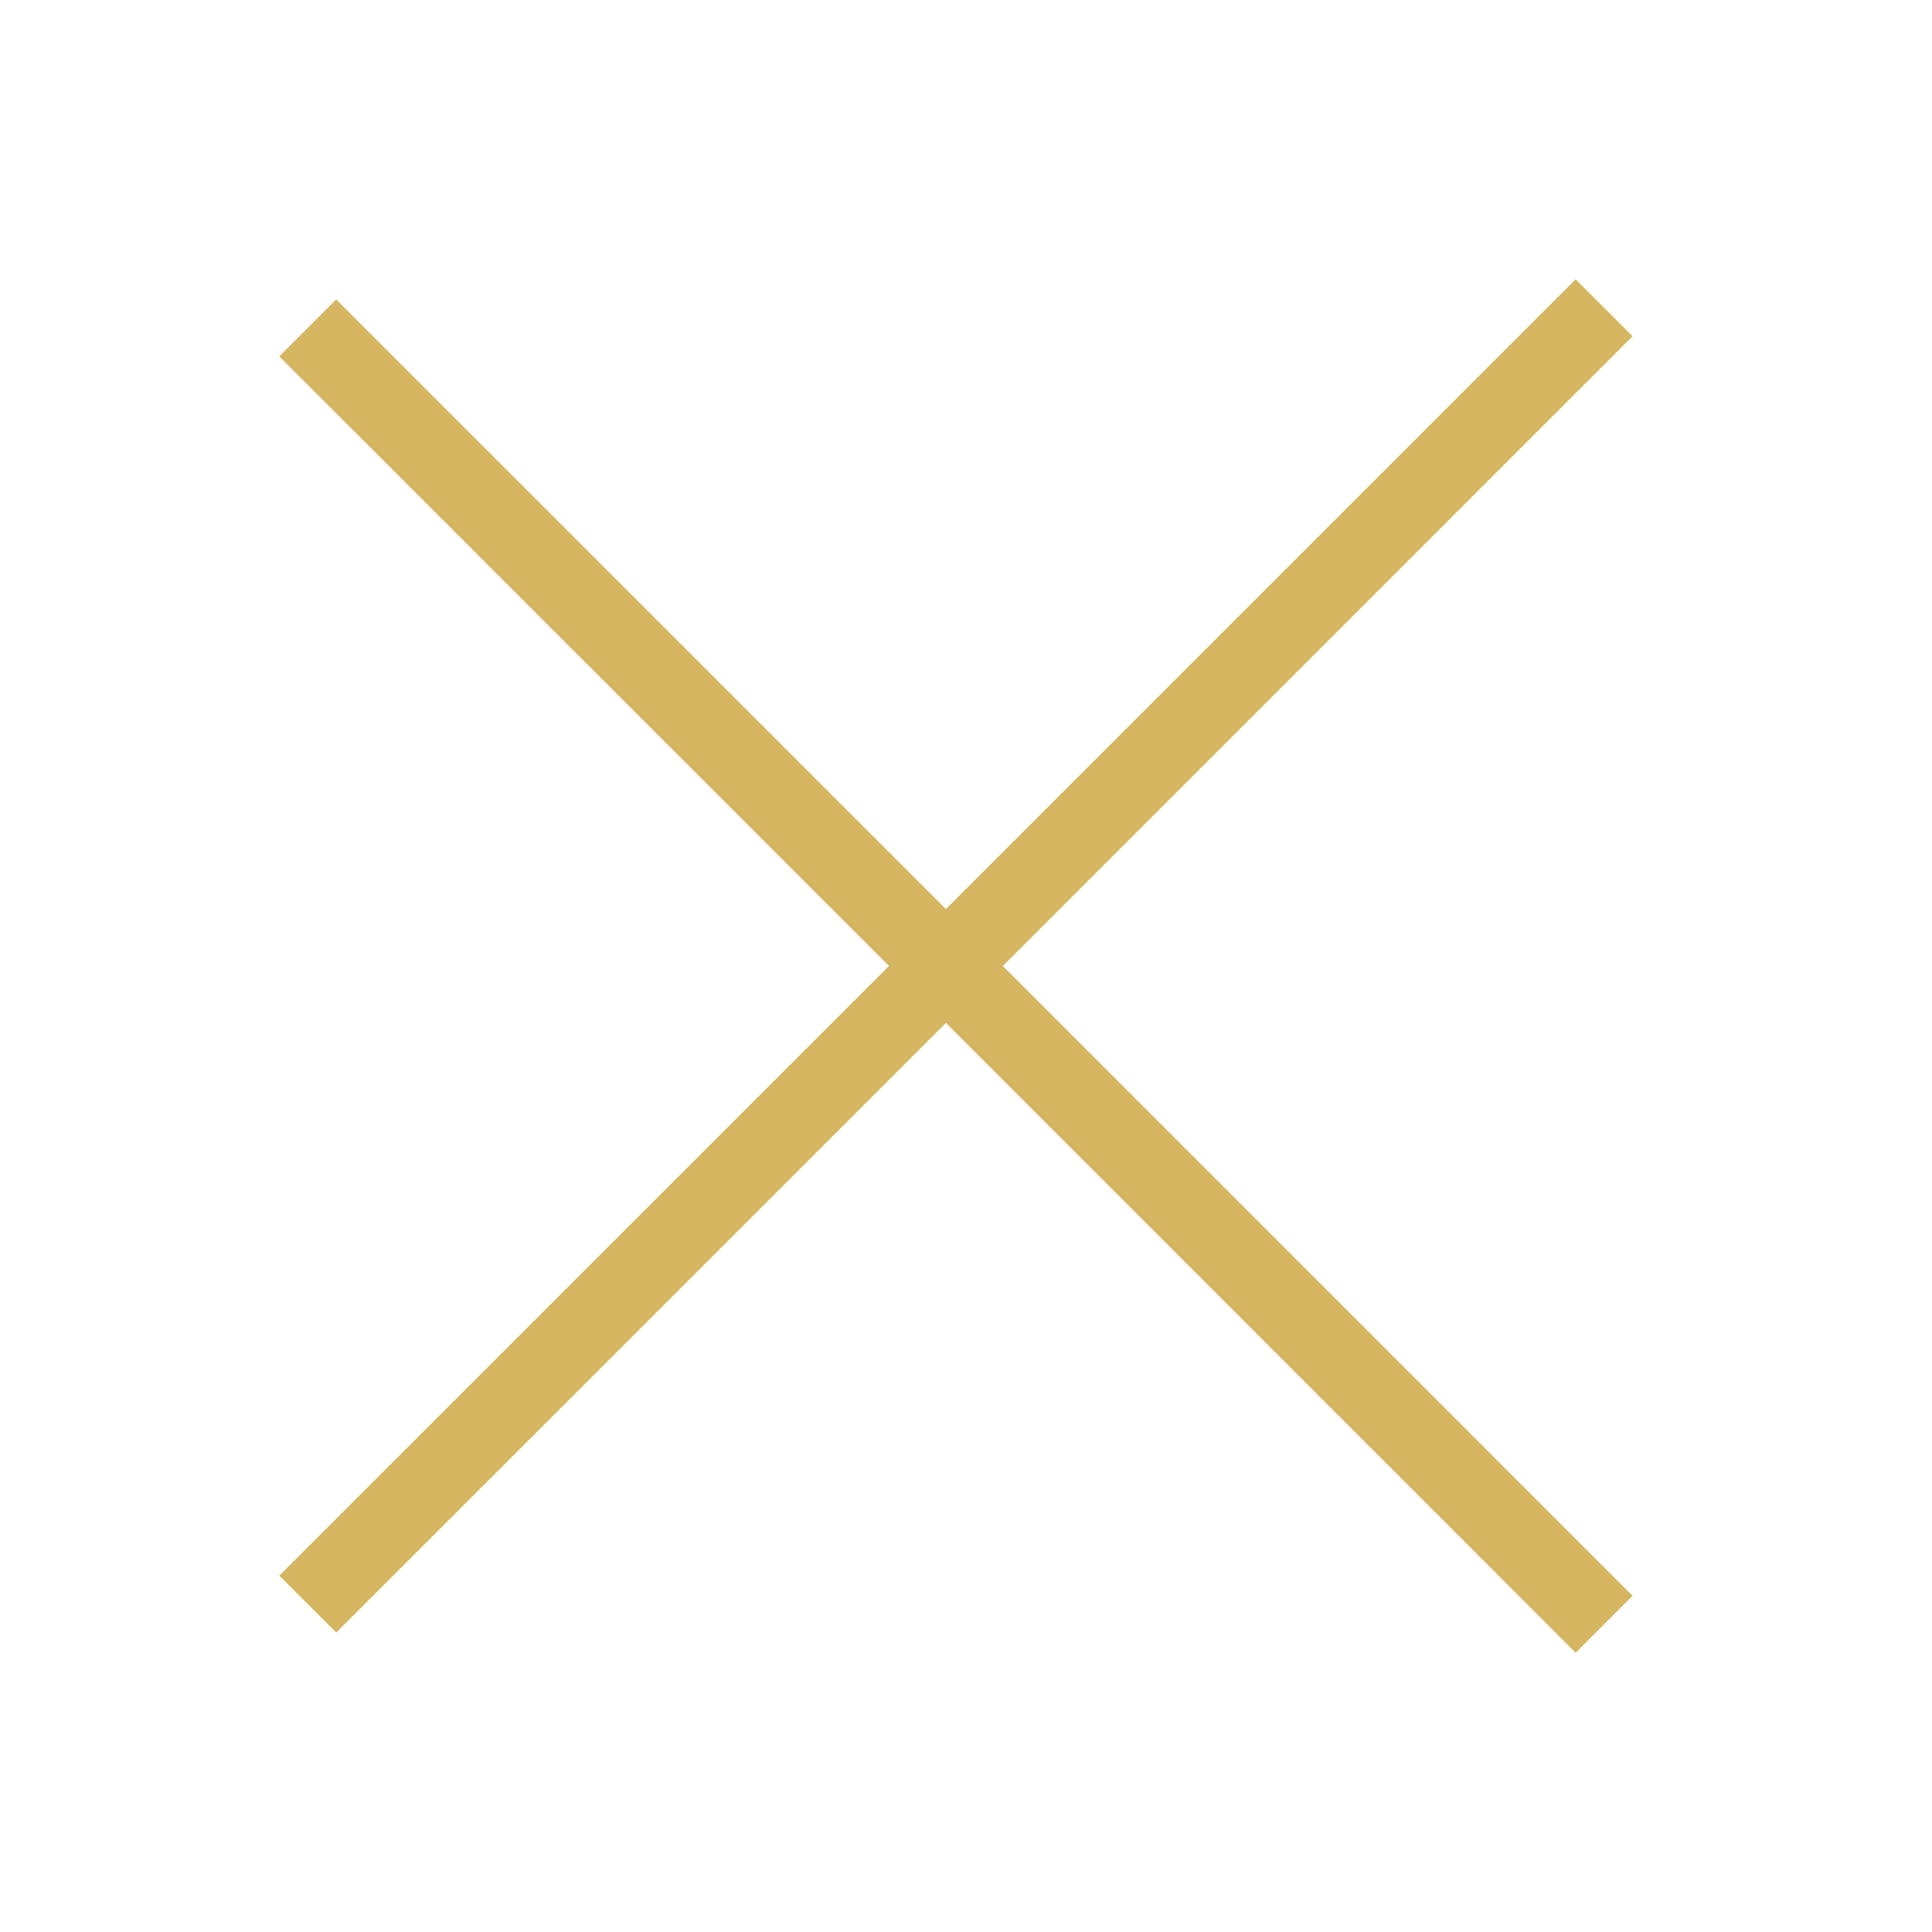 <?xml version="1.0" encoding="UTF-8"?> <svg xmlns="http://www.w3.org/2000/svg" xmlns:xlink="http://www.w3.org/1999/xlink" width="44" height="44" xml:space="preserve" overflow="hidden"><g transform="translate(-859 -231)"><path d="M866.657 267.532 880.542 253.648 894.884 267.991 895.532 267.343 881.19 253 895.532 238.657 894.884 238.009 880.542 252.352 866.657 238.468 866.009 239.116 879.894 253 866.009 266.884 866.657 267.532Z" stroke="#D5B560" stroke-width="0.917" fill="#D5B560"></path></g></svg> 